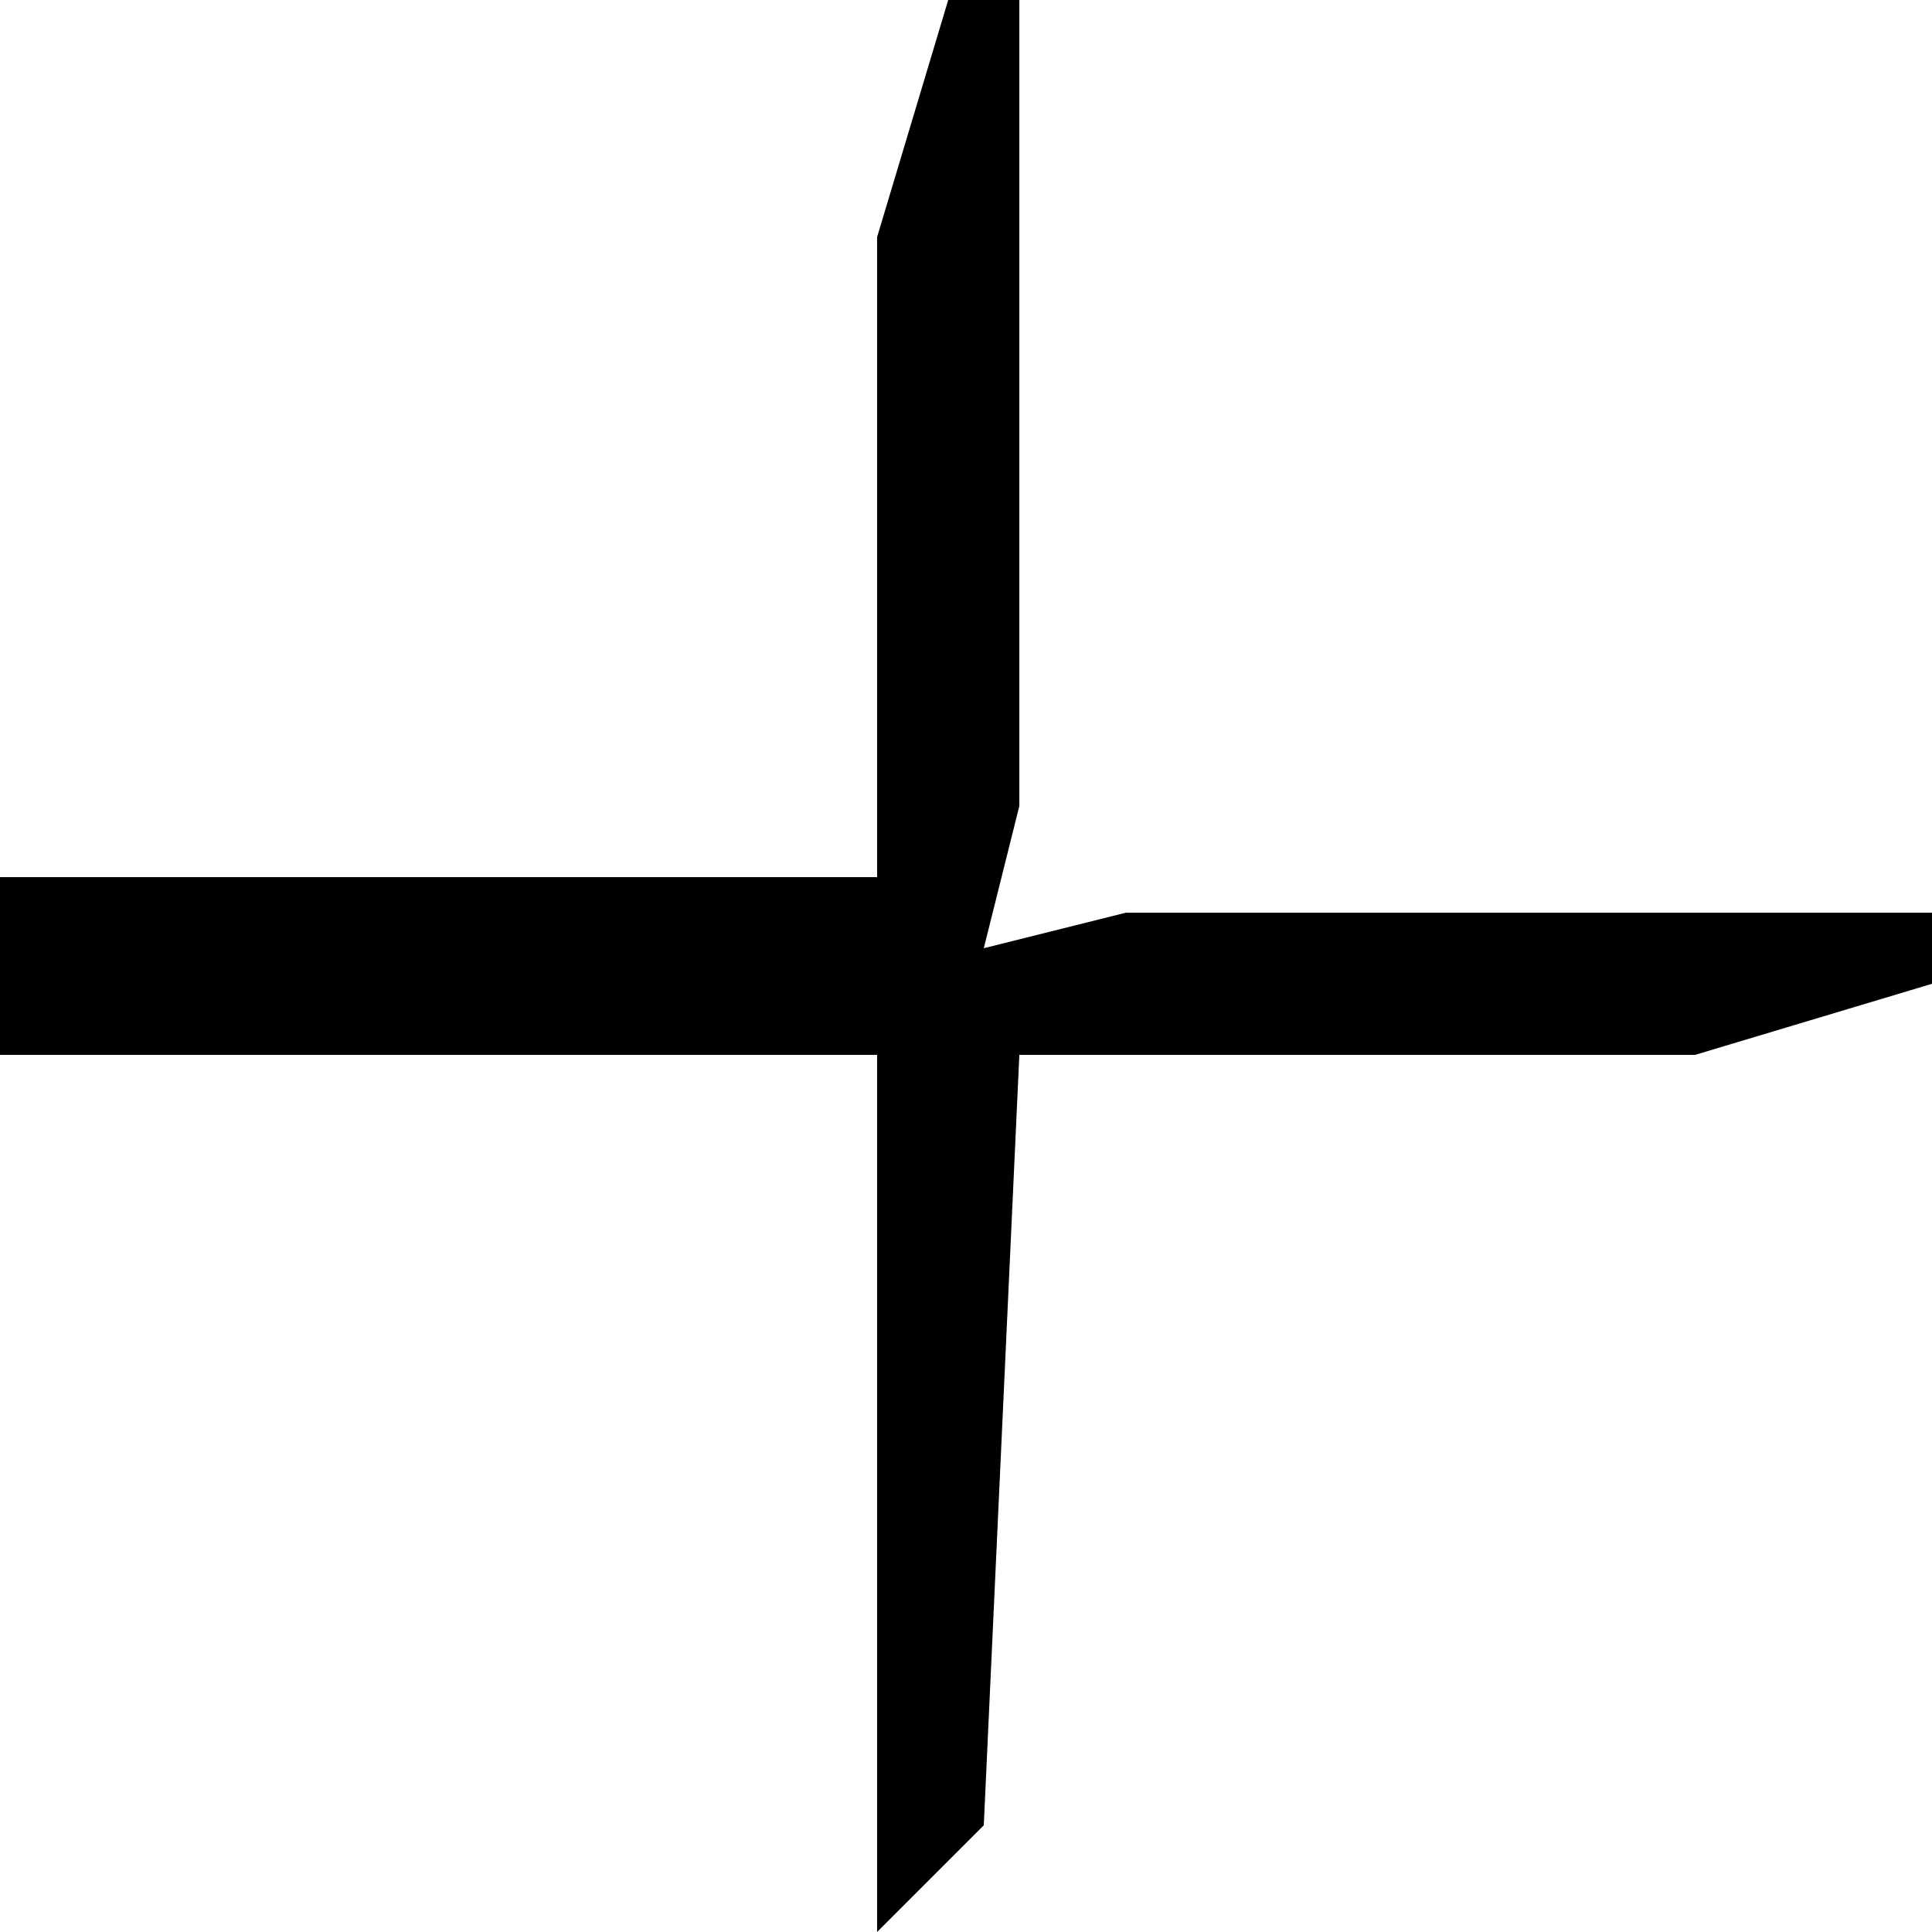 <?xml version="1.0" encoding="utf-8"?>
<!-- Generator: Adobe Illustrator 24.3.0, SVG Export Plug-In . SVG Version: 6.00 Build 0)  -->
<svg version="1.1" id="Layer_1" xmlns="http://www.w3.org/2000/svg" xmlns:xlink="http://www.w3.org/1999/xlink" x="0px" y="0px"
	 width="815px" height="815px" viewBox="0 0 815 815" style="enable-background:new 0 0 815 815;" xml:space="preserve">
<polygon points="0,445 370,445 370,815 415,770 430,445 715,445 815,415 815,385 475,385 415,400 430,340 430,0 400,0 370,100 
	370,370 0,370 "/>
</svg>
